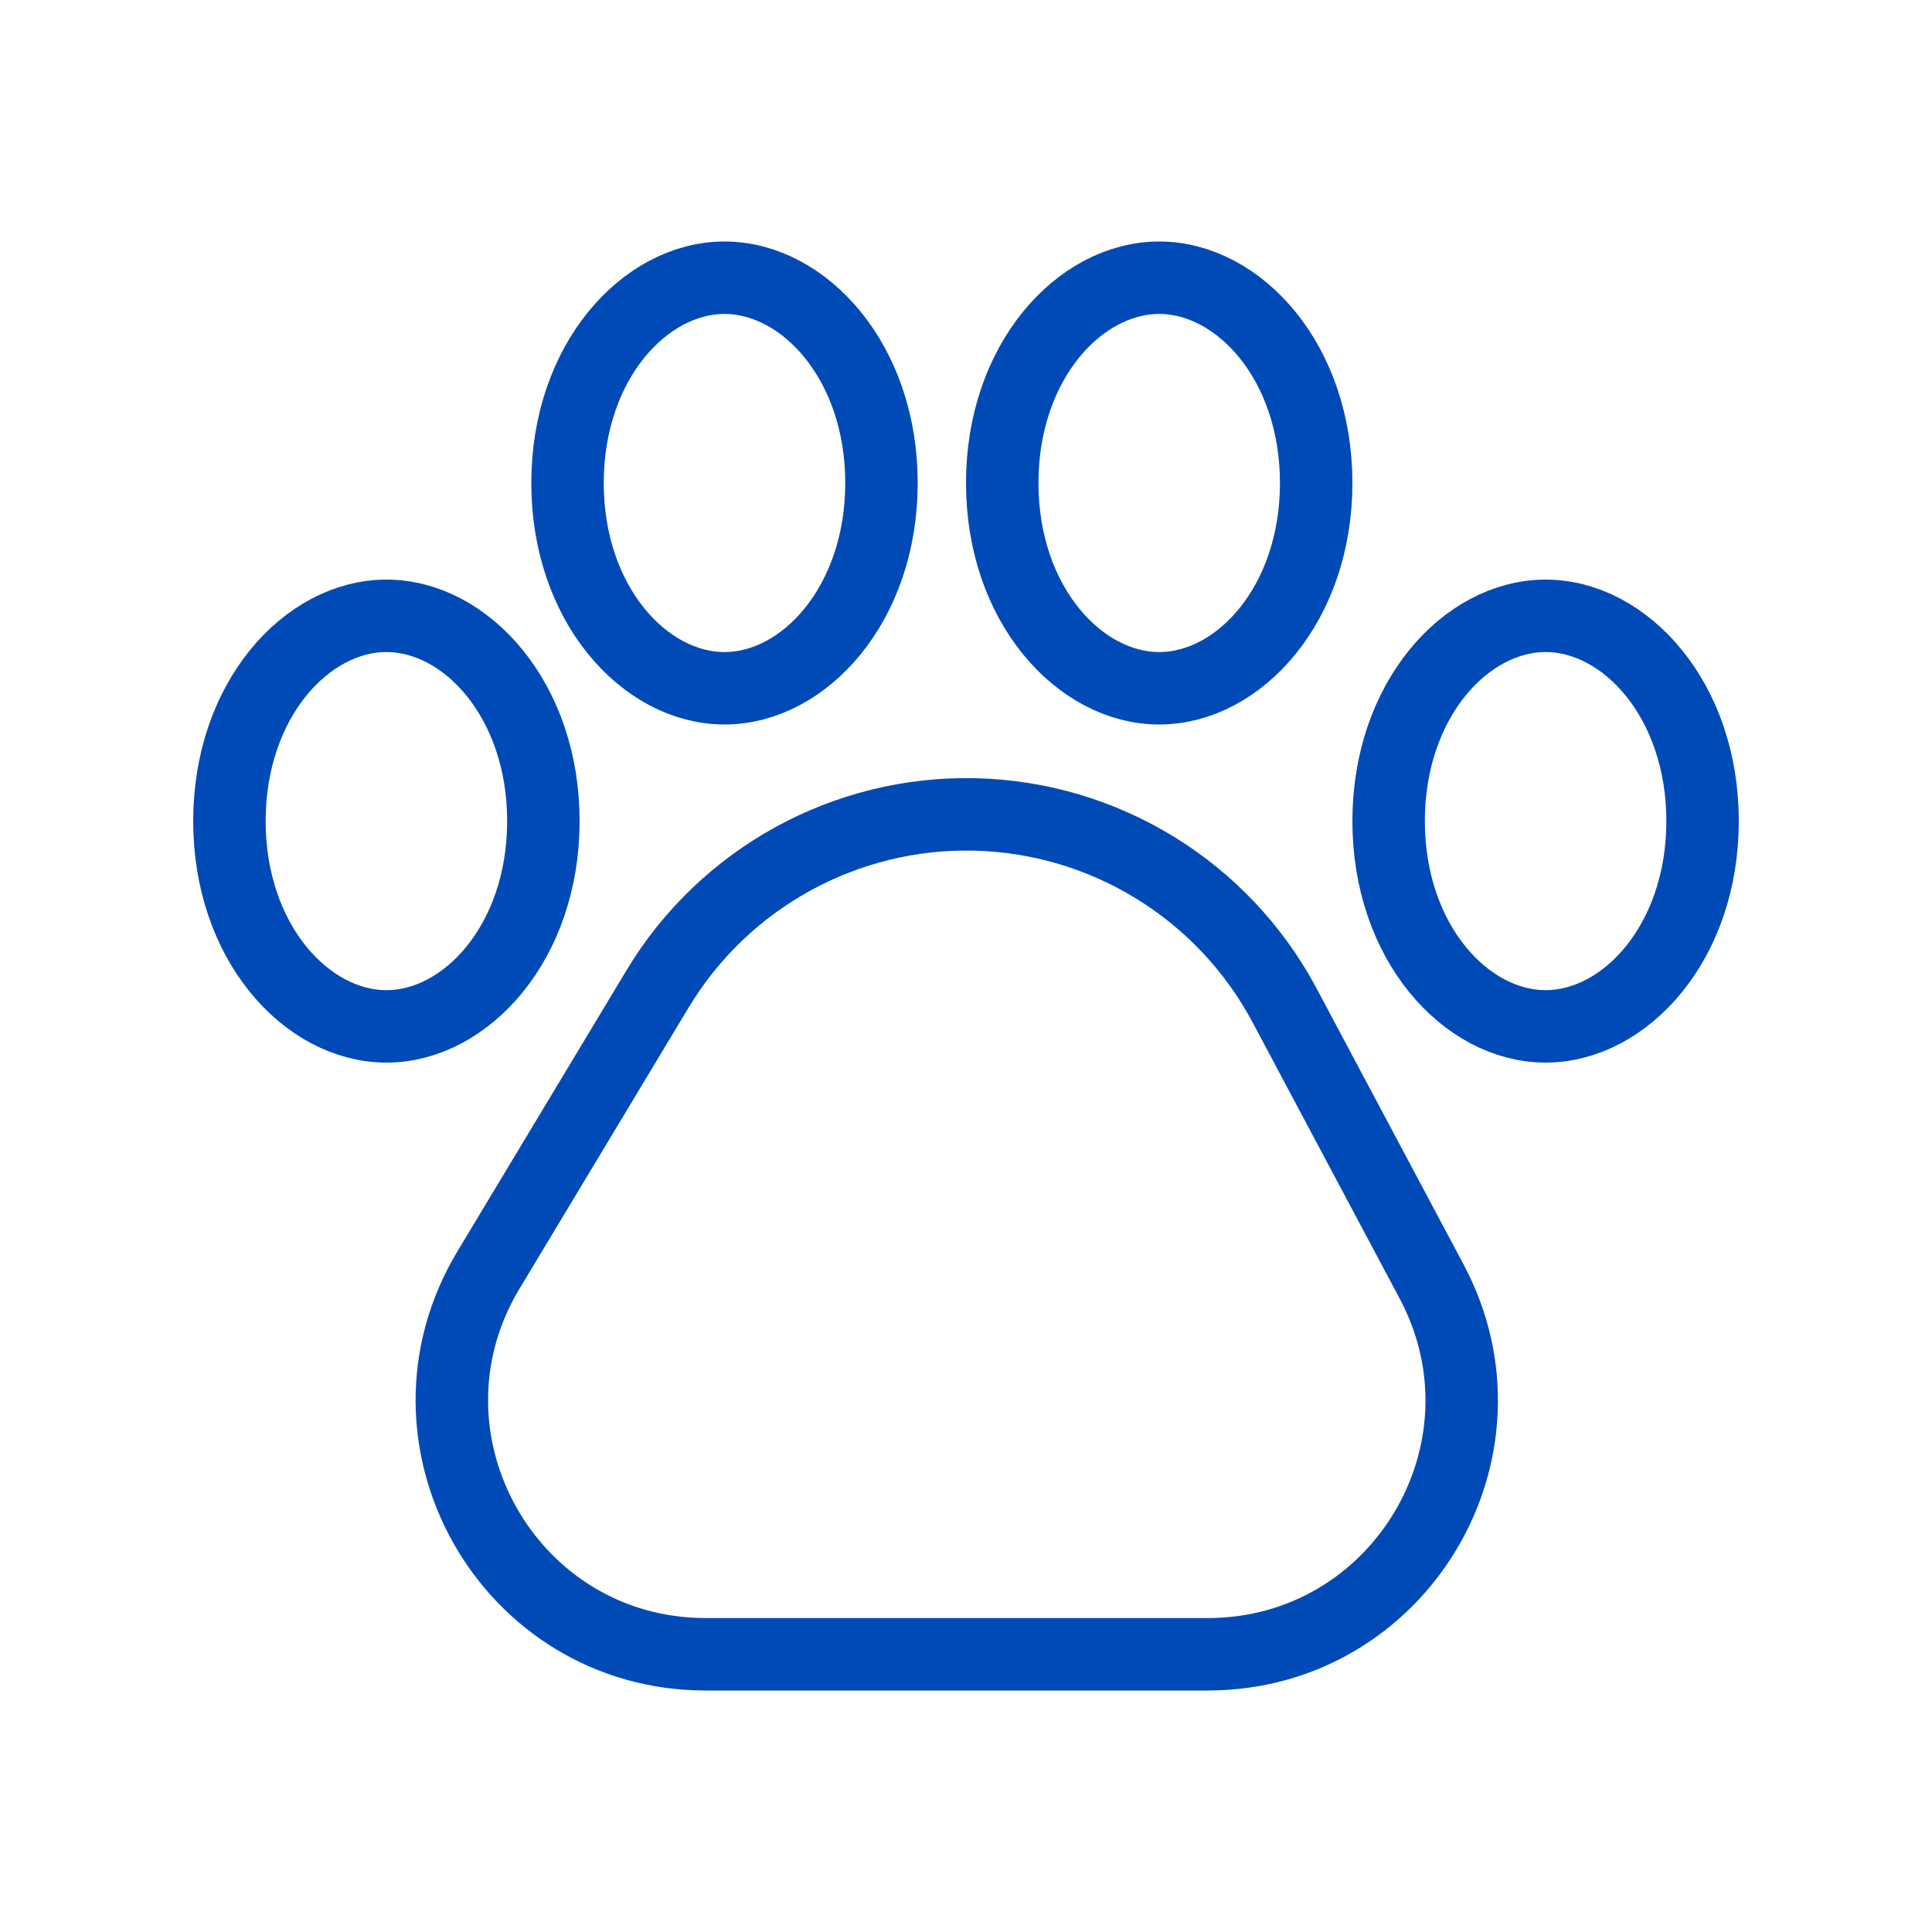<svg width="40" height="40" viewBox="0 0 40 40" fill="none" xmlns="http://www.w3.org/2000/svg">
<path d="M15 5.75C16.647 5.75 18.25 7.488 18.25 10C18.25 12.512 16.647 14.25 15 14.25C13.353 14.25 11.75 12.512 11.75 10C11.75 7.488 13.353 5.75 15 5.75Z" stroke="#004AB7" stroke-width="1.5"/>
<path d="M24 5.75C25.647 5.75 27.25 7.488 27.25 10C27.25 12.512 25.647 14.25 24 14.25C22.353 14.25 20.75 12.512 20.75 10C20.75 7.488 22.353 5.75 24 5.75Z" stroke="#004AB7" stroke-width="1.5"/>
<path d="M32 12.75C33.647 12.75 35.25 14.488 35.25 17C35.25 19.512 33.647 21.25 32 21.25C30.353 21.25 28.75 19.512 28.75 17C28.75 14.488 30.353 12.75 32 12.75Z" stroke="#004AB7" stroke-width="1.5"/>
<path d="M8 12.75C9.647 12.75 11.25 14.488 11.25 17C11.25 19.512 9.647 21.25 8 21.25C6.353 21.25 4.75 19.512 4.75 17C4.75 14.488 6.353 12.75 8 12.75Z" stroke="#004AB7" stroke-width="1.5"/>
<path d="M20.185 16.862C22.878 16.926 25.328 18.437 26.595 20.814L29.64 26.532C31.502 30.029 28.968 34.25 25.006 34.25H14.612C10.529 34.25 8.009 29.792 10.114 26.293L13.614 20.475C14.996 18.178 17.505 16.799 20.185 16.862Z" stroke="#004AB7" stroke-width="1.5"/>
</svg>
